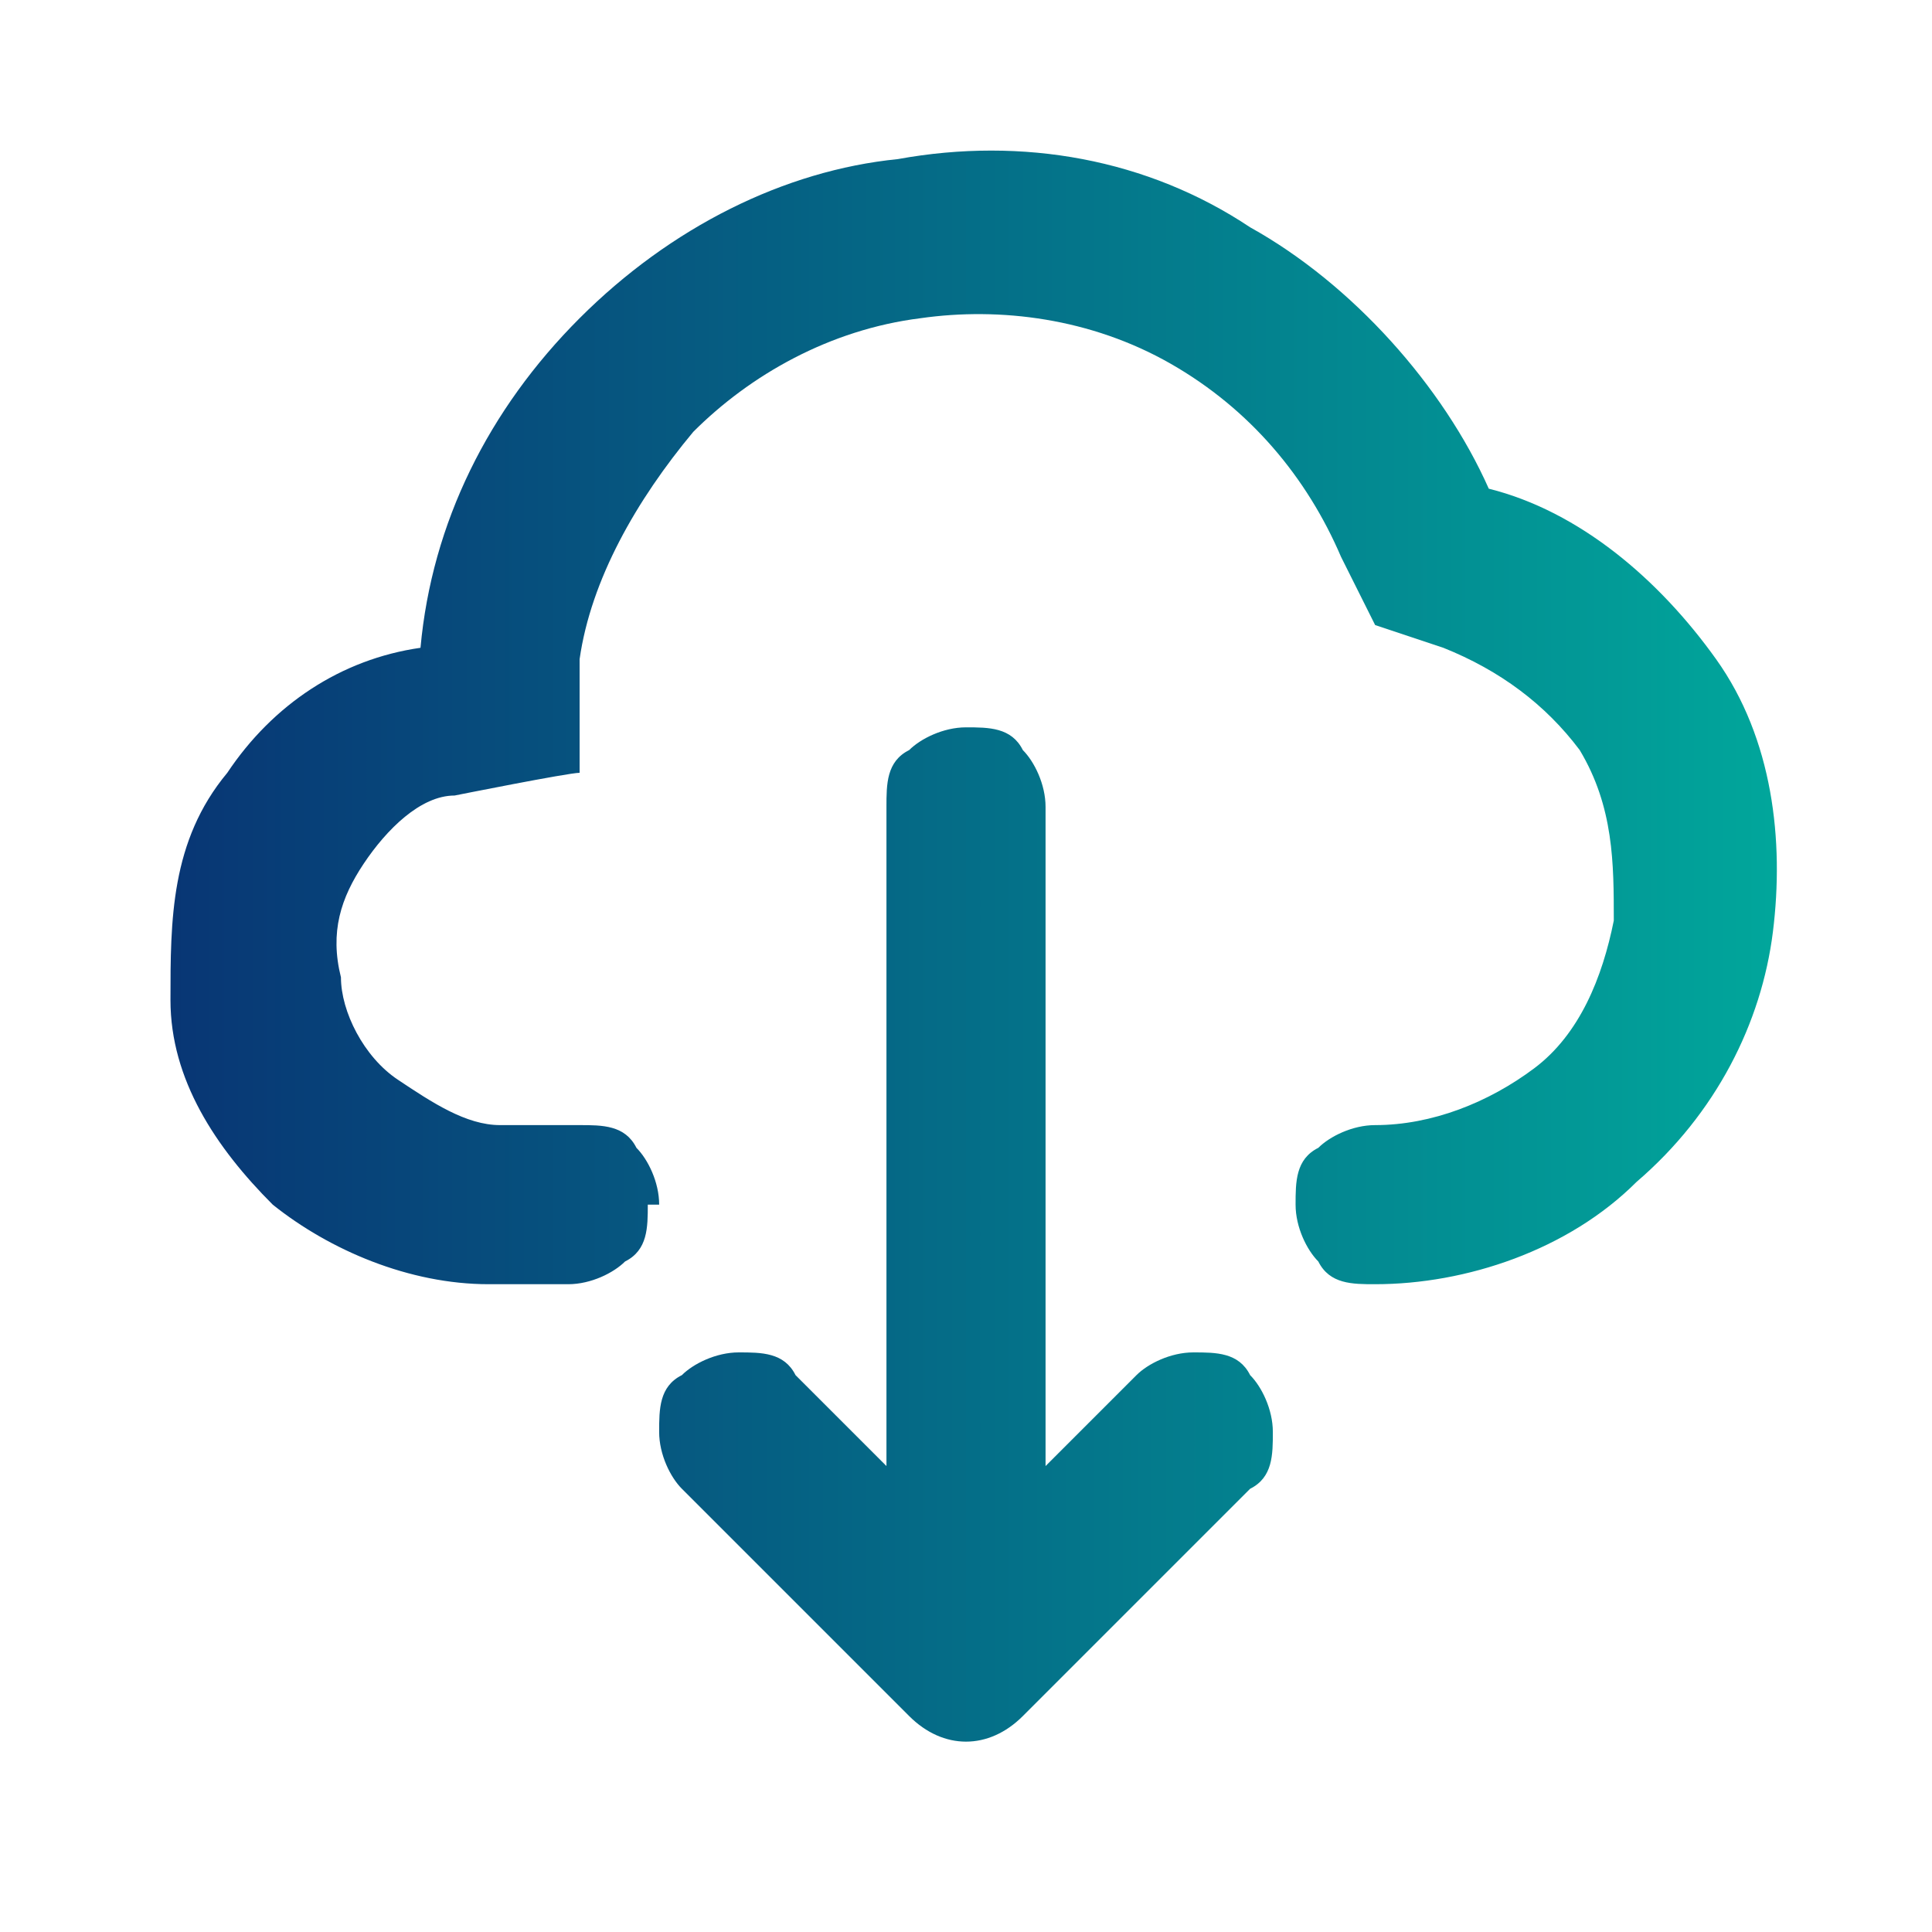 <?xml version="1.0" encoding="UTF-8"?>
<svg id="_图层_1" data-name="图层_1" xmlns="http://www.w3.org/2000/svg" xmlns:xlink="http://www.w3.org/1999/xlink" version="1.1" viewBox="0 0 17 17">
  <!-- Generator: Adobe Illustrator 29.1.0, SVG Export Plug-In . SVG Version: 2.1.0 Build 142)  -->
  <defs>
    <style>
      .st0 {
        fill: url(#_未命名的渐变_2);
      }
    </style>
    <linearGradient id="_未命名的渐变_2" data-name="未命名的渐变 2" x1="1.4" y1="8.4" x2="15.6" y2="8.4" gradientUnits="userSpaceOnUse">
      <stop offset="0" stop-color="#083574"/>
      <stop offset="1" stop-color="#01a69b"/>
    </linearGradient>
  </defs>
  <path class="st0" d="M5.7,10.6c0,.2,0,.4-.2.5-.1.1-.3.2-.5.2h-.7c-.7,0-1.4-.3-1.9-.7-.5-.5-.9-1.1-.9-1.8,0-.7,0-1.4.5-2,.4-.6,1-1,1.7-1.1.1-1.1.6-2.1,1.4-2.9.8-.8,1.8-1.3,2.8-1.4,1.1-.2,2.2,0,3.1.6.9.5,1.7,1.4,2.1,2.3.8.2,1.5.8,2,1.5.5.7.6,1.6.5,2.4-.1.8-.5,1.6-1.2,2.2-.6.6-1.5.9-2.3.9-.2,0-.4,0-.5-.2-.1-.1-.2-.3-.2-.5,0-.2,0-.4.2-.5.1-.1.3-.2.5-.2.5,0,1-.2,1.4-.5.4-.3.6-.8.7-1.3,0-.5,0-1-.3-1.5-.3-.4-.7-.7-1.2-.9l-.6-.2-.3-.6c-.3-.7-.8-1.3-1.5-1.7-.7-.4-1.5-.5-2.2-.4-.8.1-1.5.5-2,1-.5.6-.9,1.3-1,2v1c-.1,0-1.1.2-1.1.2-.3,0-.6.3-.8.6-.2.3-.3.6-.2,1,0,.3.2.7.5.9.3.2.6.4.9.4h.7c.2,0,.4,0,.5.2.1.1.2.3.2.5ZM11,12.1c.1.1.2.3.2.5s0,.4-.2.5l-2,2c-.3.3-.7.3-1,0l-2-2c-.1-.1-.2-.3-.2-.5,0-.2,0-.4.2-.5.1-.1.3-.2.5-.2.2,0,.4,0,.5.2l.8.8v-5.8c0-.2,0-.4.2-.5.1-.1.3-.2.5-.2s.4,0,.5.2c.1.1.2.3.2.5v5.8l.8-.8c.1-.1.3-.2.5-.2s.4,0,.5.2Z"/>
</svg>